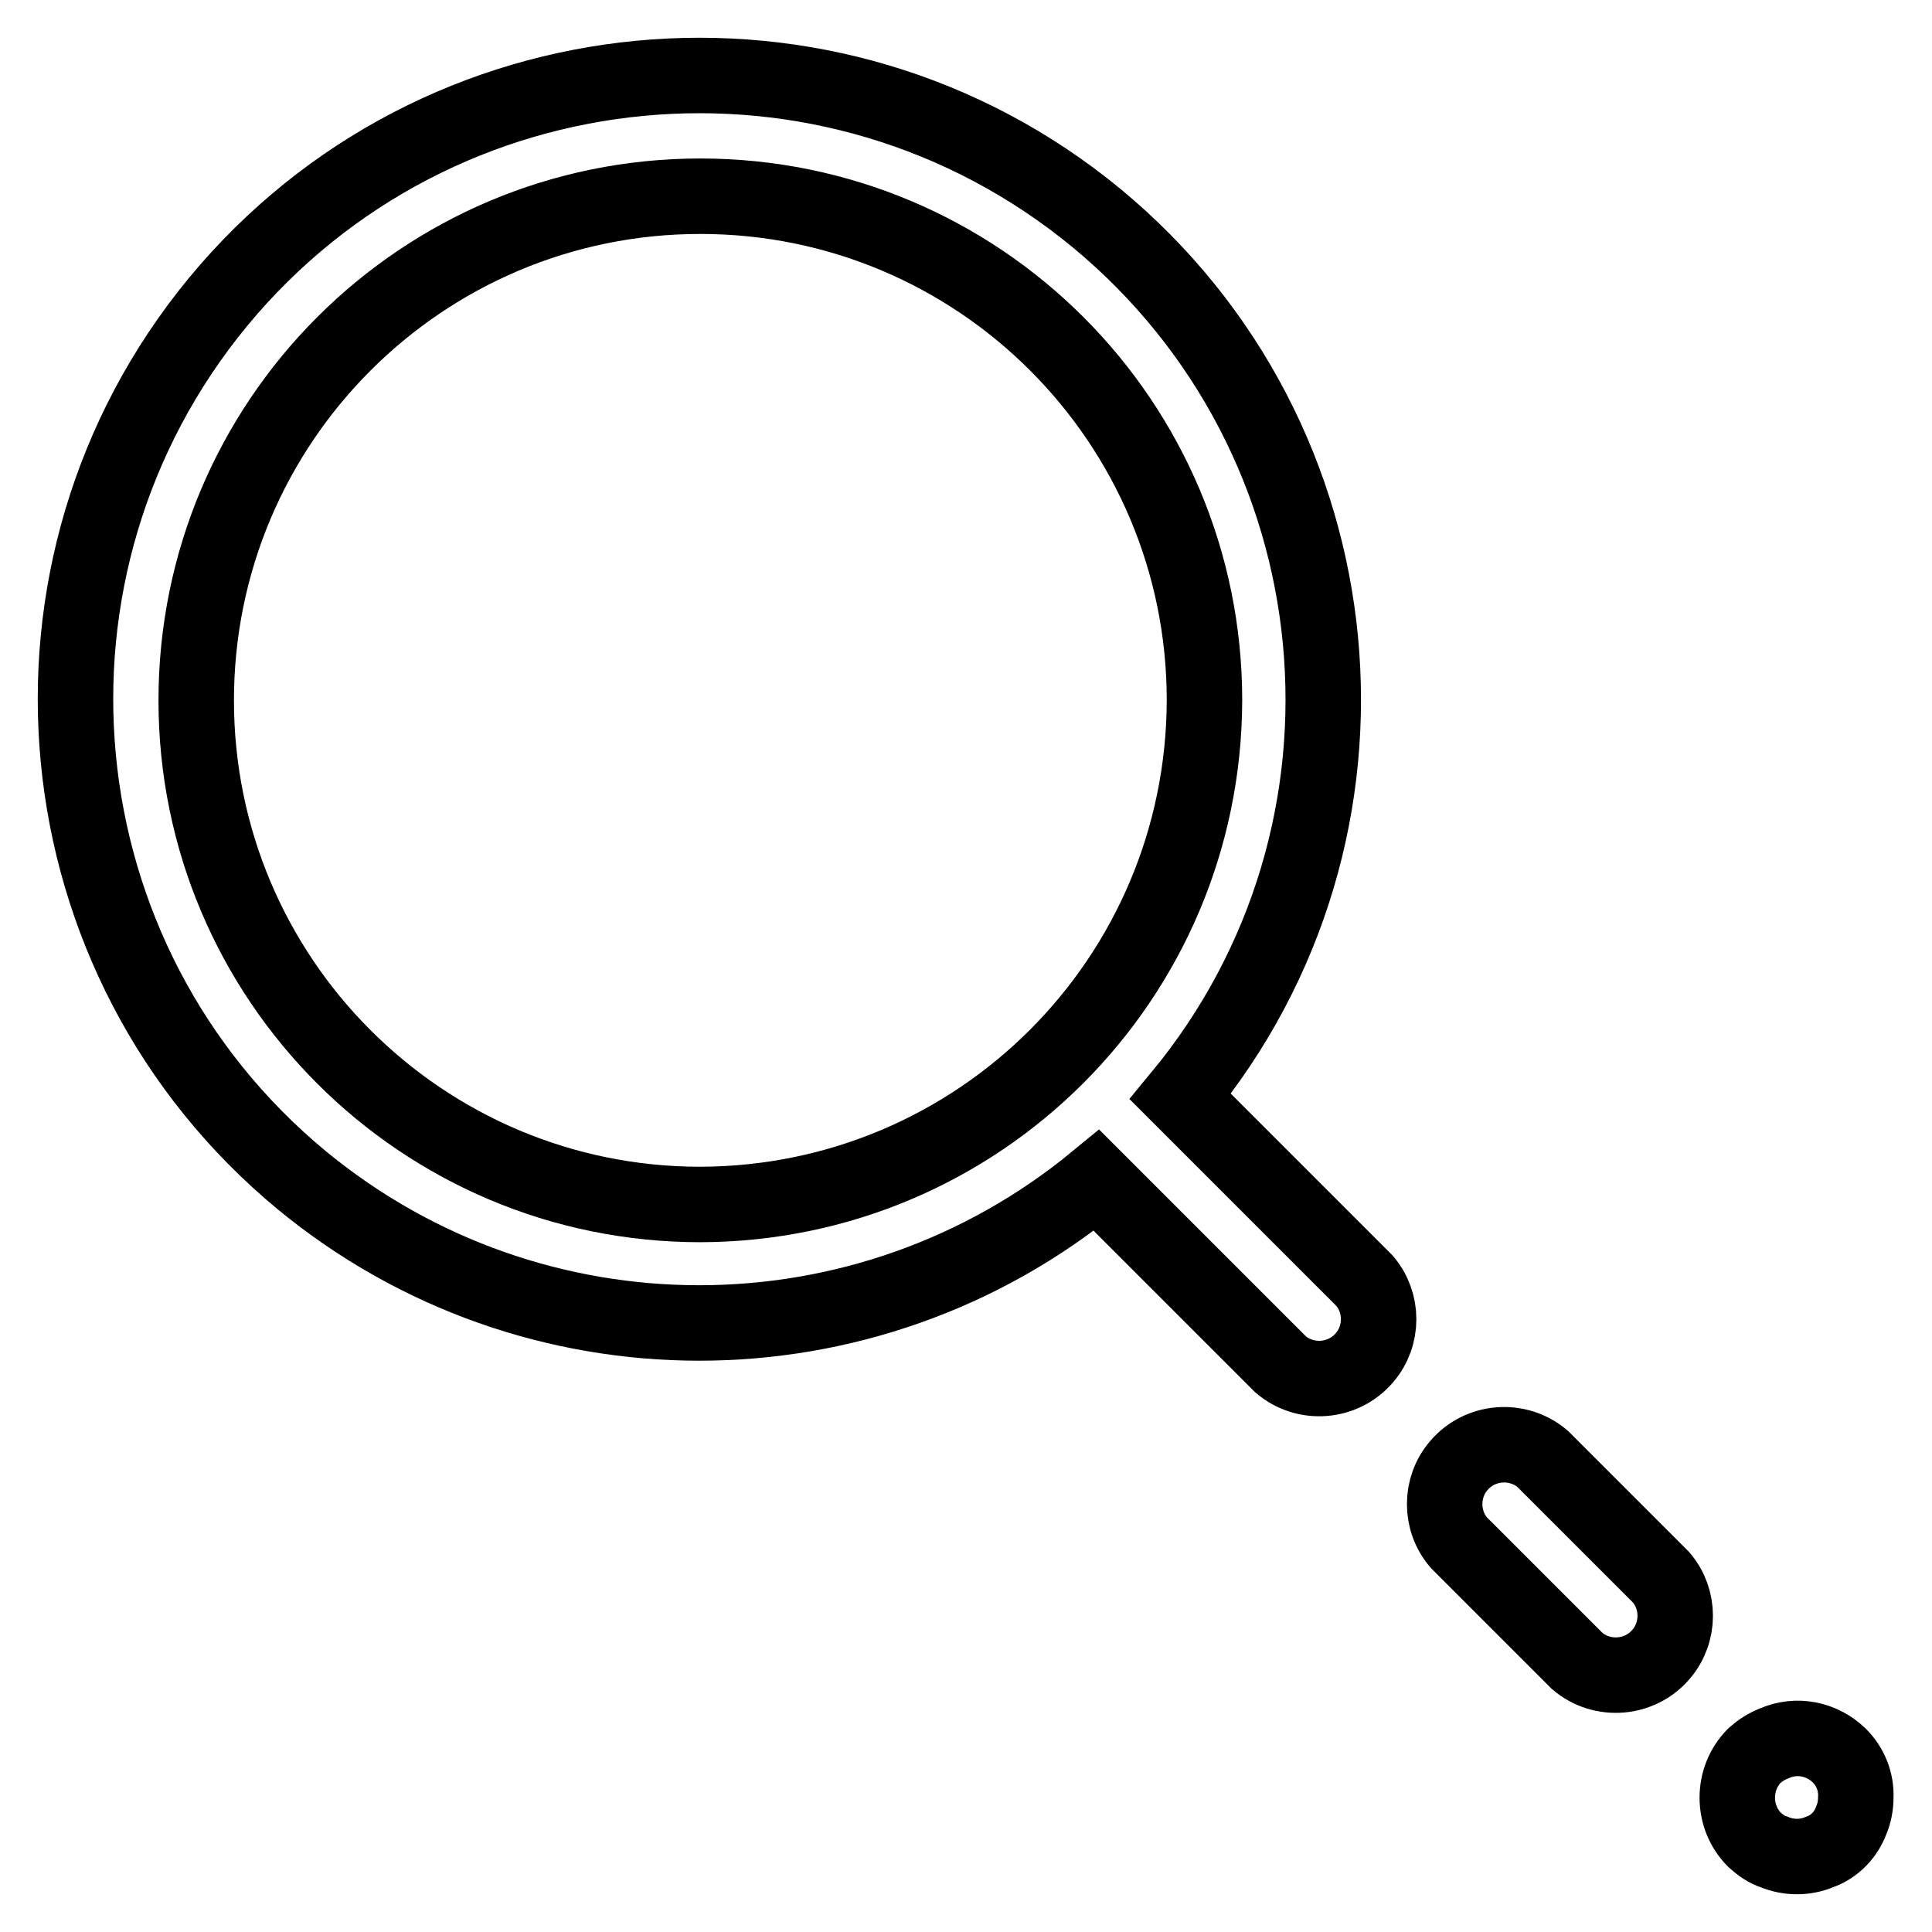 <?xml version="1.0" encoding="utf-8"?>
<!-- Svg Vector Icons : http://www.onlinewebfonts.com/icon -->
<!DOCTYPE svg PUBLIC "-//W3C//DTD SVG 1.1//EN" "http://www.w3.org/Graphics/SVG/1.1/DTD/svg11.dtd">
<svg version="1.1" xmlns="http://www.w3.org/2000/svg" xmlns:xlink="http://www.w3.org/1999/xlink" x="0px" y="0px" viewBox="0 0 256 256" enable-background="new 0 0 256 256" xml:space="preserve">
<g> <path stroke-width="10" fill-opacity="0" stroke="#000000"  d="M243.7,232.6c-2.3-2.2-5.6-2.9-8.6-1.6c-1,0.4-1.8,0.9-2.6,1.6c-1.5,1.5-2.3,3.5-2.3,5.6 c0,2.1,0.8,4.1,2.3,5.6c0.8,0.7,1.6,1.3,2.6,1.6c1.9,0.8,4.1,0.8,6,0c2-0.7,3.5-2.3,4.2-4.2c0.4-0.9,0.6-2,0.6-3 C246,236.1,245.2,234.1,243.7,232.6z M204.4,193.3c-3.3-2.8-8.3-2.4-11.1,0.9c-2.5,2.9-2.5,7.3,0,10.2l15.7,15.7 c3.3,2.8,8.3,2.4,11.1-0.9c2.5-2.9,2.5-7.3,0-10.2L204.4,193.3z M156.4,145.3c29.1-35.2,24.1-87.3-11.1-116.4 C110.1-0.1,58,4.8,28.9,40C-0.1,75.2,4.8,127.3,40,156.4c30.6,25.2,74.7,25.2,105.3,0l24.4,24.4c3.3,2.8,8.3,2.4,11.1-0.9 c2.5-2.9,2.5-7.3,0-10.2L156.4,145.3z M92.8,159.6c-36.9,0-66.8-29.9-66.8-66.8S55.9,26,92.8,26c36.9,0,66.8,29.9,66.8,66.8 C159.5,129.7,129.7,159.5,92.8,159.6z"/></g>
</svg>